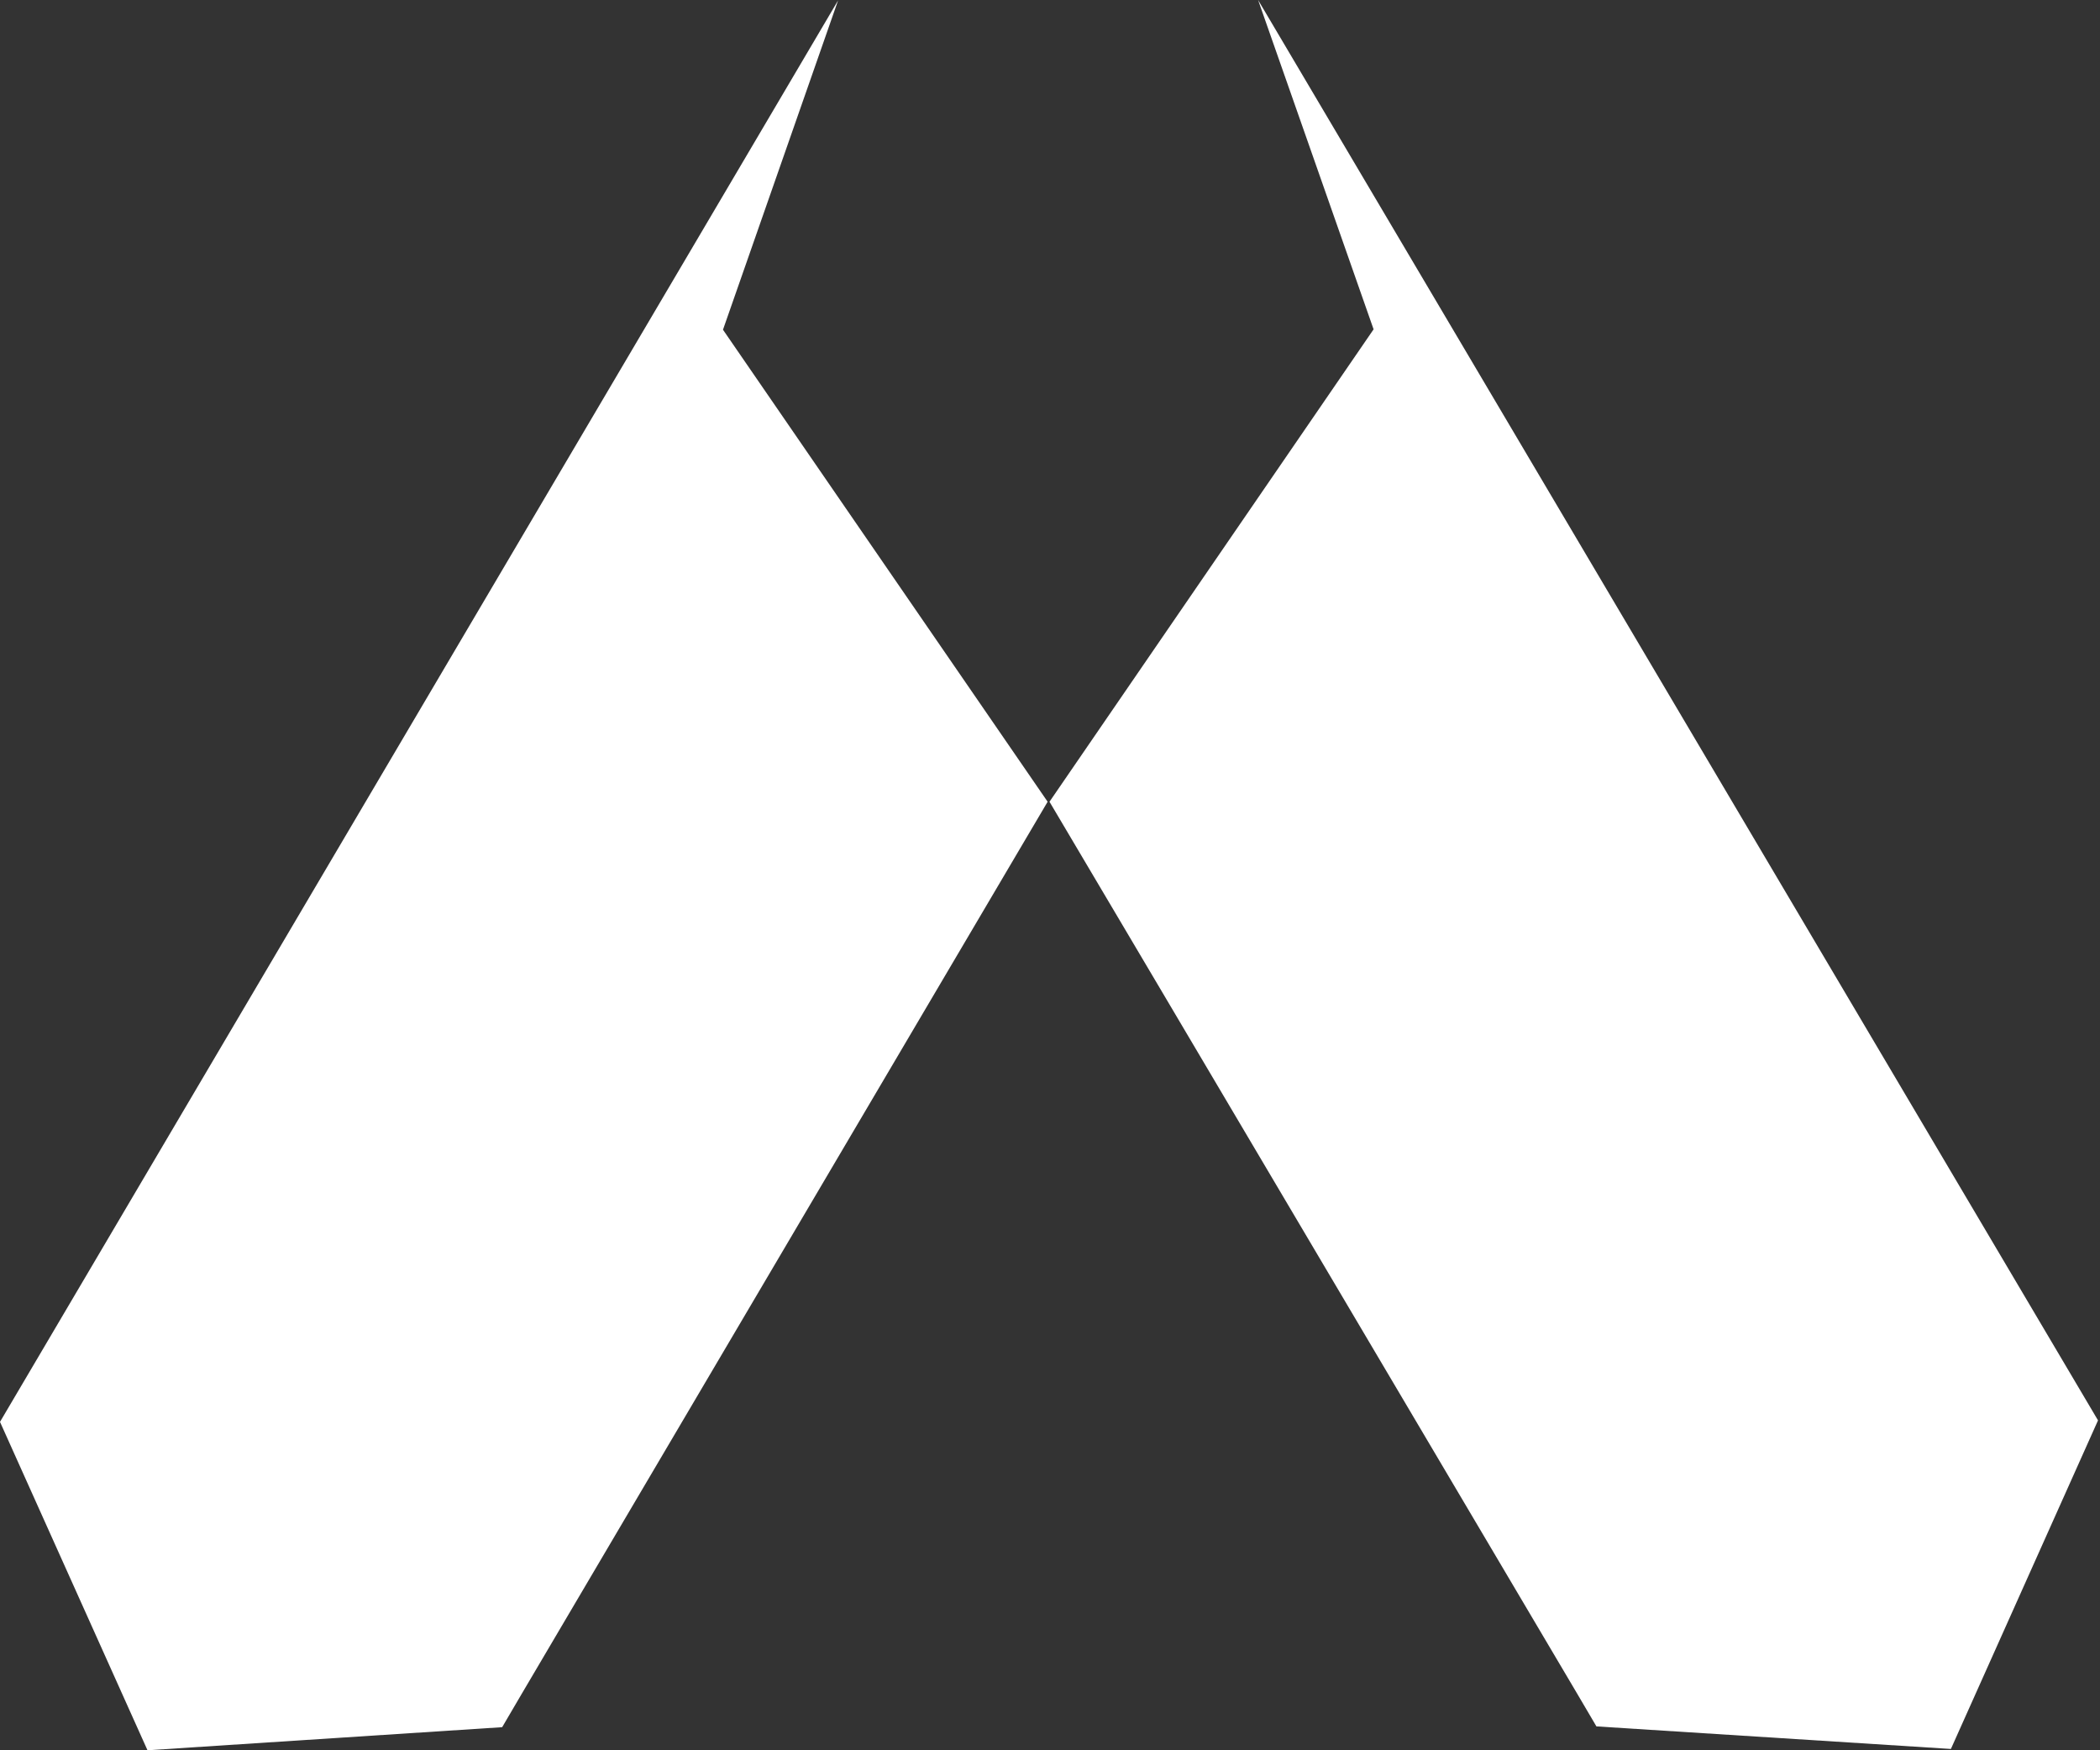 <?xml version="1.0" encoding="UTF-8"?>
<svg xmlns="http://www.w3.org/2000/svg" width="54" height="45" viewBox="0 0 54 45" fill="none">
  <rect x="0" y="0" width="54" height="45" fill="#333333" stroke="none"/>
  <path d="M18.591 8.477L26.939 20.613L24.098 25.431L13.412 43.555L12.913 44.406L3.793 45L0 36.557L21.551 0.01" fill="white"></path>
  <path d="M35.321 8.467L26.987 20.613L29.837 25.426L40.551 43.536L41.051 44.386L50.166 44.966L53.949 36.518L32.351 0" fill="white"></path>
</svg>
